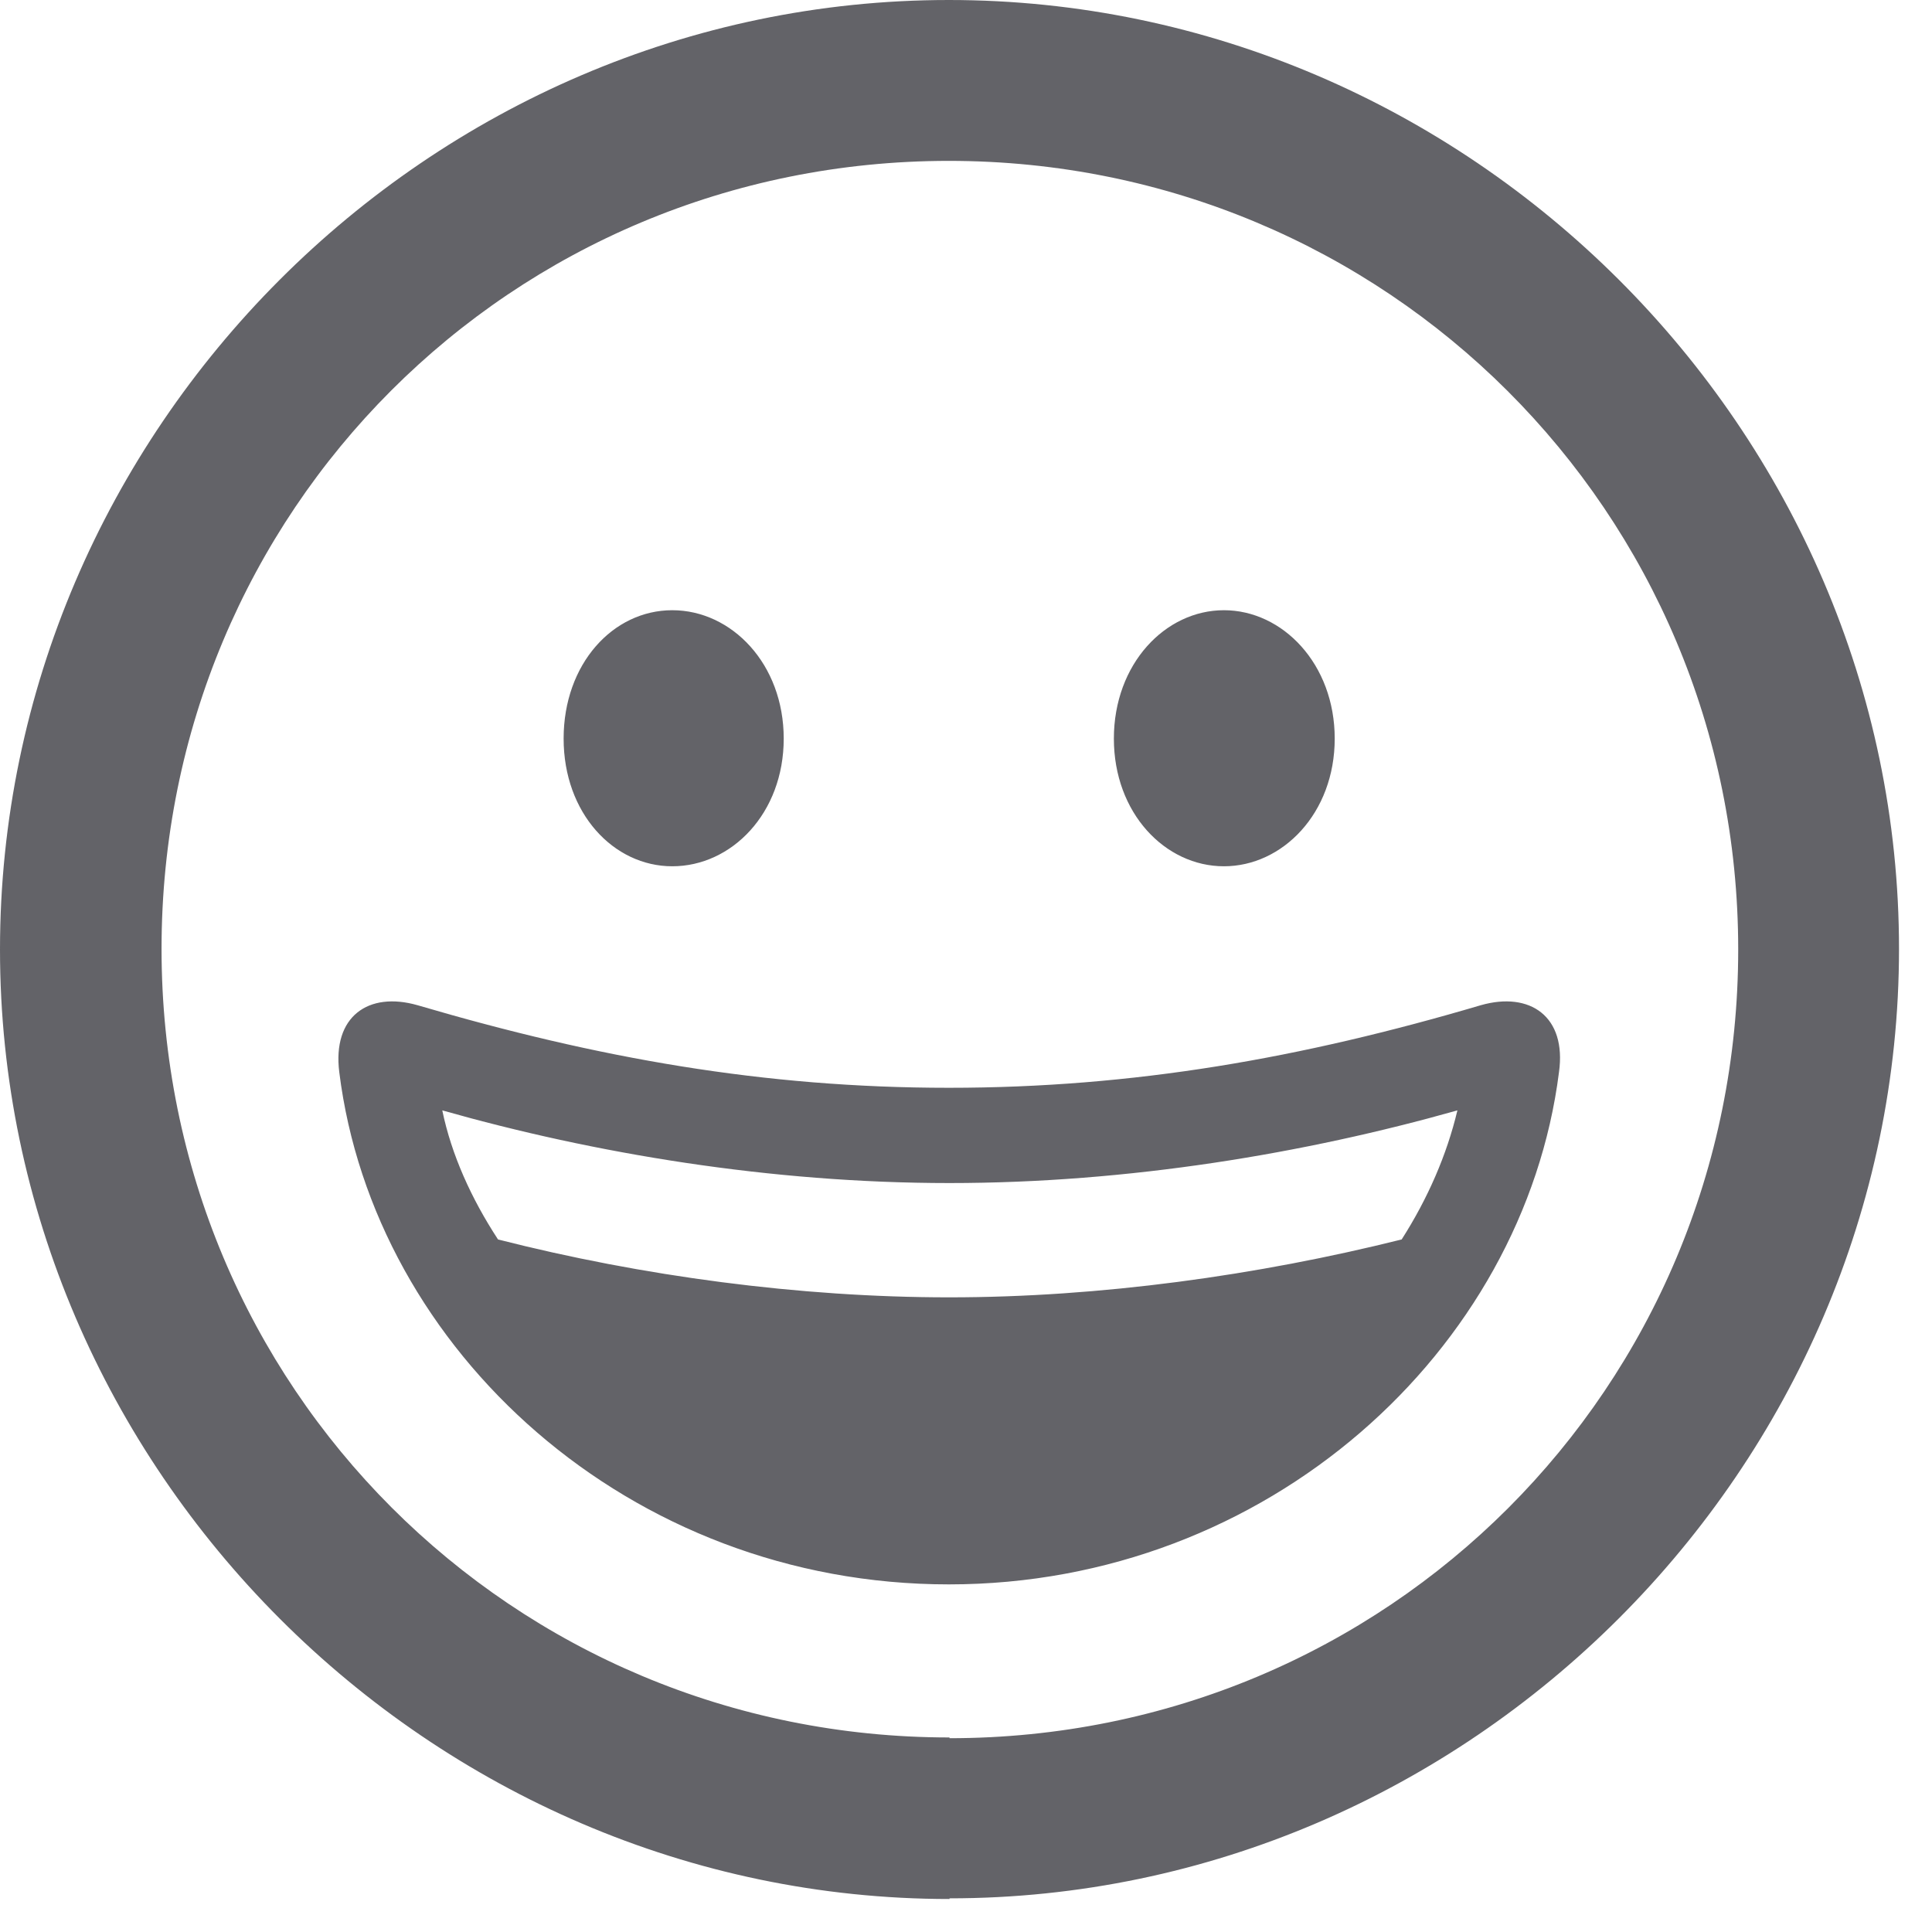 <?xml version="1.0" encoding="utf-8"?>
<svg xmlns="http://www.w3.org/2000/svg" fill="none" height="100%" overflow="visible" preserveAspectRatio="none" style="display: block;" viewBox="0 0 26 26" width="100%">
<path d="M12.769 17.459C10.766 17.459 8.639 17.174 6.702 16.68C6.342 16.129 6.076 15.541 5.952 14.943C7.993 15.522 10.367 15.921 12.778 15.921C15.19 15.921 17.563 15.522 19.613 14.943C19.471 15.541 19.215 16.129 18.863 16.68C16.927 17.164 14.8 17.459 12.778 17.459H12.769ZM12.769 21.322C17.06 21.322 20.506 18.171 20.98 14.43C21.085 13.68 20.591 13.338 19.927 13.528C17.515 14.24 15.256 14.639 12.769 14.639C10.281 14.639 8.041 14.24 5.62 13.528C4.956 13.338 4.471 13.68 4.566 14.43C5.032 18.171 8.468 21.322 12.769 21.322ZM16.471 11.658C17.259 11.658 17.962 10.946 17.962 9.94C17.962 8.933 17.259 8.212 16.471 8.212C15.683 8.212 14.99 8.933 14.99 9.94C14.99 10.946 15.683 11.658 16.471 11.658ZM9.047 11.658C9.845 11.658 10.547 10.946 10.547 9.94C10.547 8.933 9.845 8.212 9.047 8.212C8.25 8.212 7.585 8.933 7.585 9.94C7.585 10.946 8.259 11.658 9.047 11.658ZM12.778 23.382C6.892 23.382 2.174 18.664 2.174 12.769C2.174 6.873 6.883 2.165 12.769 2.165C18.655 2.165 23.392 6.883 23.392 12.778C23.392 18.674 18.674 23.392 12.778 23.392V23.382ZM12.778 25.547C19.765 25.547 25.556 19.756 25.556 12.769C25.556 5.782 19.765 0 12.769 0C5.772 0 0 5.791 0 12.778C0 19.765 5.791 25.556 12.778 25.556V25.547Z" fill="#3C3C43" fill-opacity="0.8" id="Emoji"/>
</svg>